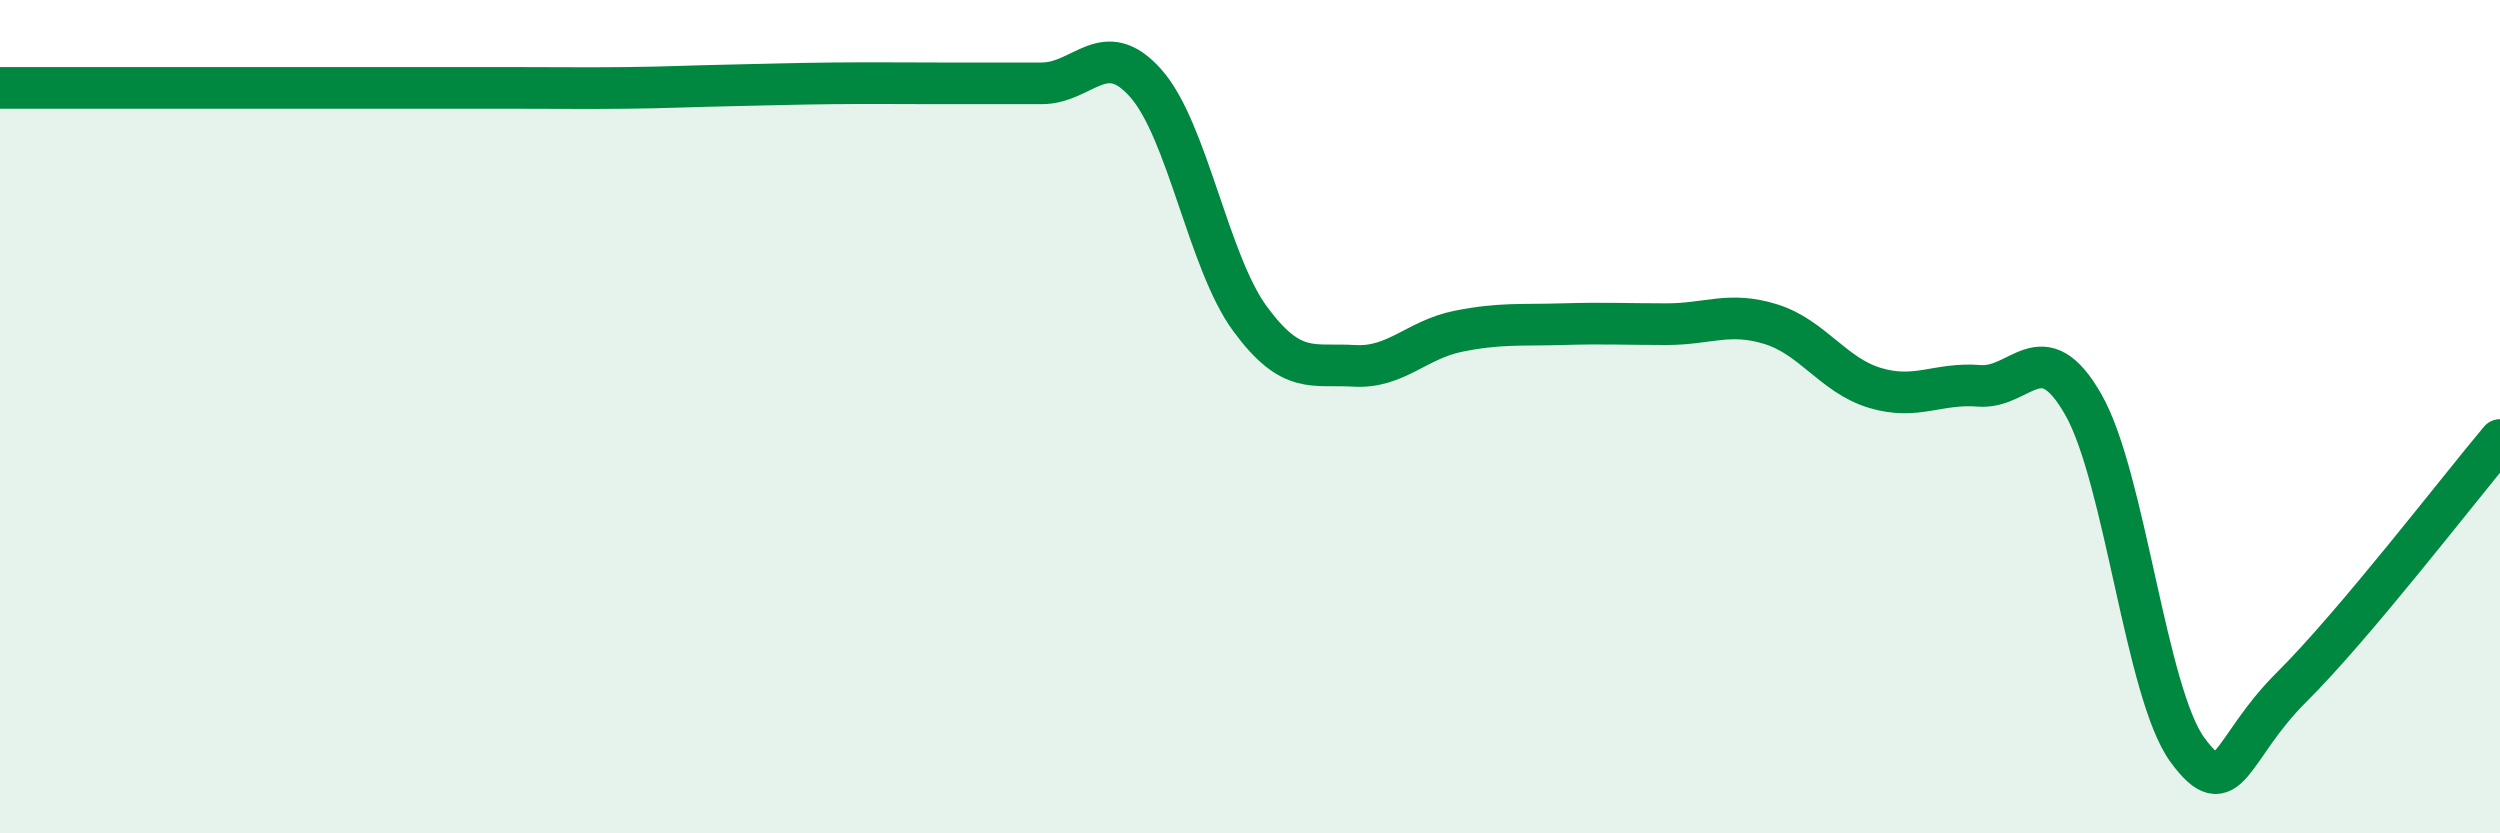 
    <svg width="60" height="20" viewBox="0 0 60 20" xmlns="http://www.w3.org/2000/svg">
      <path
        d="M 0,2.11 C 0.5,2.11 1.5,2.11 2.5,2.11 C 3.5,2.11 4,2.11 5,2.11 C 6,2.11 6.5,2.11 7.5,2.11 C 8.5,2.11 9,2.11 10,2.11 C 11,2.11 11.5,2.11 12.5,2.11 C 13.5,2.11 14,2.12 15,2.11 C 16,2.1 16.5,2.07 17.5,2.05 C 18.5,2.03 19,2.01 20,2 C 21,1.99 21.5,2 22.5,2 C 23.5,2 24,2 25,2 C 26,2 26.5,0.87 27.5,2 C 28.5,3.13 29,6.29 30,7.65 C 31,9.01 31.5,8.72 32.5,8.78 C 33.5,8.84 34,8.15 35,7.95 C 36,7.75 36.5,7.81 37.5,7.78 C 38.5,7.75 39,7.78 40,7.78 C 41,7.78 41.5,7.47 42.5,7.78 C 43.5,8.09 44,9.01 45,9.31 C 46,9.61 46.5,9.18 47.5,9.26 C 48.5,9.34 49,7.96 50,9.71 C 51,11.46 51.5,16.64 52.5,18 C 53.5,19.36 53.5,17.98 55,16.49 C 56.5,15 59,11.75 60,10.56L60 20L0 20Z"
        fill="#008740"
        opacity="0.1"
        stroke-linecap="round"
        stroke-linejoin="round"
      />
      <path
        d="M 0,2.11 C 0.5,2.11 1.5,2.11 2.5,2.11 C 3.5,2.11 4,2.11 5,2.11 C 6,2.11 6.5,2.11 7.5,2.11 C 8.5,2.11 9,2.11 10,2.11 C 11,2.11 11.5,2.11 12.5,2.11 C 13.5,2.11 14,2.12 15,2.11 C 16,2.1 16.5,2.07 17.5,2.05 C 18.5,2.03 19,2.01 20,2 C 21,1.99 21.5,2 22.5,2 C 23.5,2 24,2 25,2 C 26,2 26.5,0.87 27.5,2 C 28.5,3.13 29,6.29 30,7.65 C 31,9.01 31.5,8.72 32.5,8.78 C 33.5,8.84 34,8.15 35,7.95 C 36,7.75 36.5,7.81 37.5,7.78 C 38.5,7.75 39,7.78 40,7.78 C 41,7.78 41.5,7.47 42.5,7.78 C 43.5,8.09 44,9.01 45,9.31 C 46,9.61 46.5,9.18 47.5,9.26 C 48.5,9.34 49,7.96 50,9.71 C 51,11.46 51.5,16.64 52.5,18 C 53.5,19.36 53.5,17.98 55,16.49 C 56.5,15 59,11.75 60,10.56"
        stroke="#008740"
        stroke-width="1"
        fill="none"
        stroke-linecap="round"
        stroke-linejoin="round"
      />
    </svg>
  